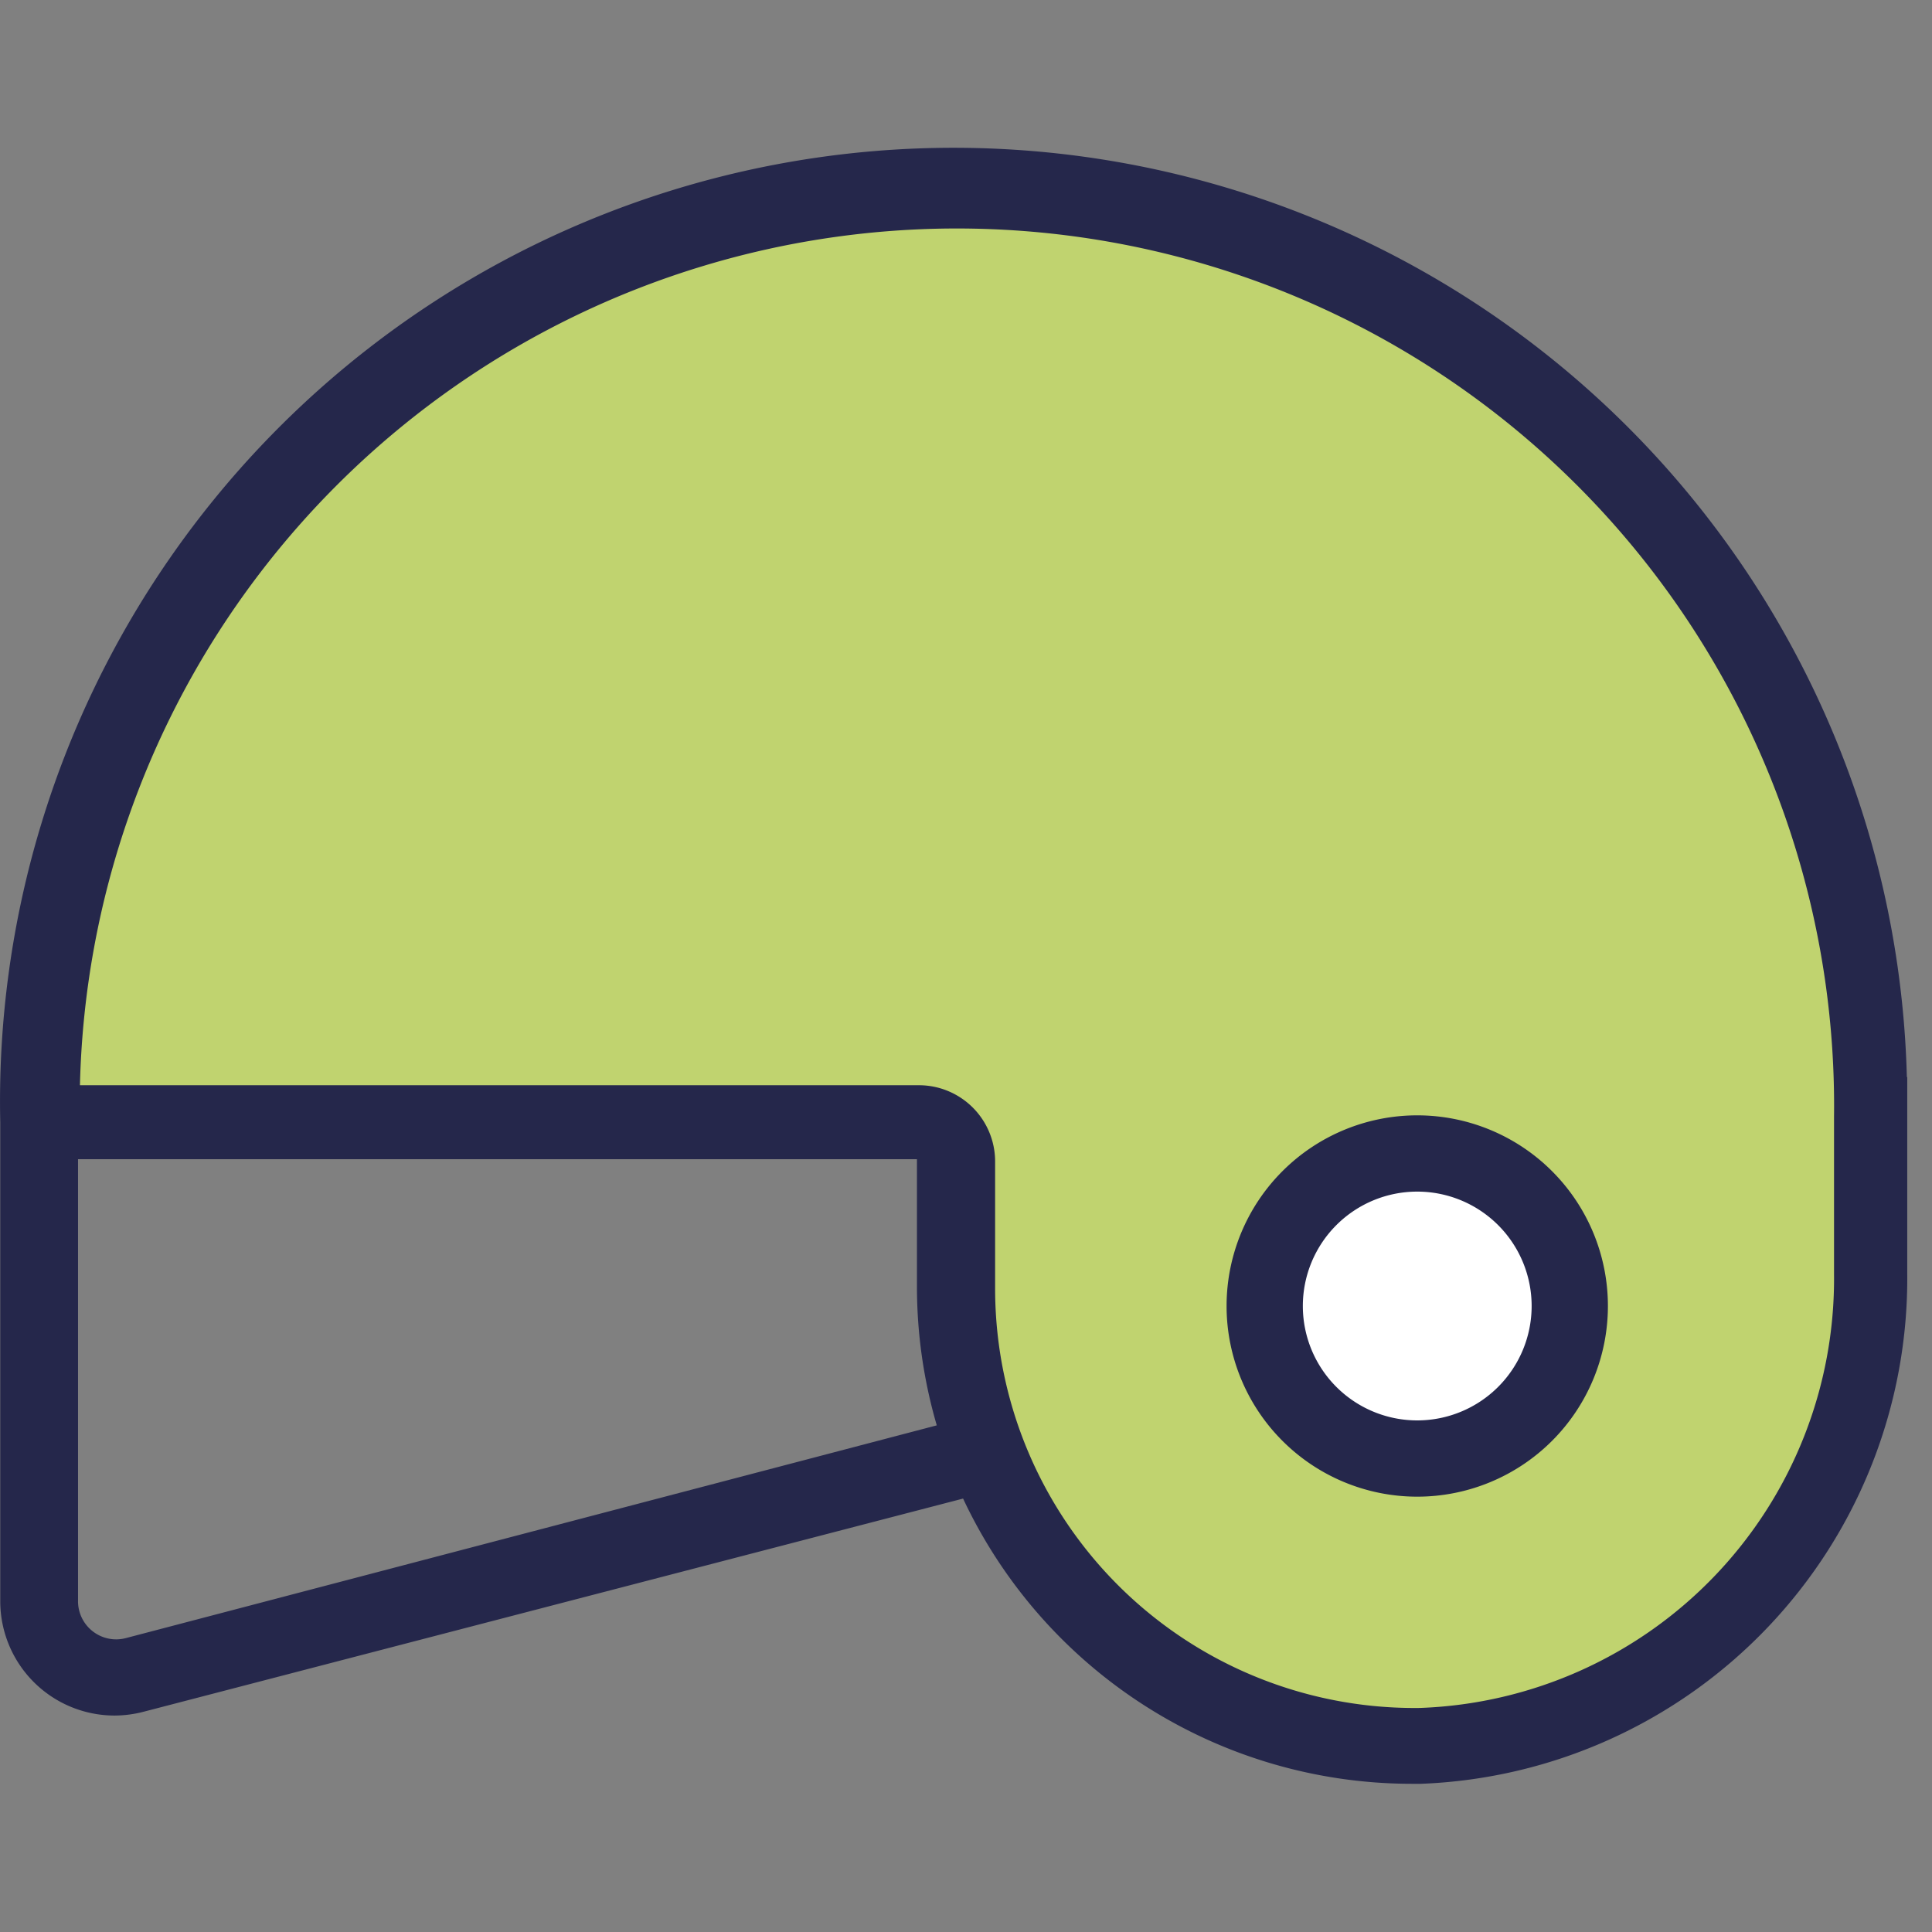 <?xml version="1.0" encoding="utf-8"?>
<!-- Uploaded to: SVG Repo, www.svgrepo.com, Generator: SVG Repo Mixer Tools -->
<svg width="800px" height="800px" viewBox="0 -92.5 1209 1209" class="icon"  version="1.1" xmlns="http://www.w3.org/2000/svg"><rect x="0" y="-92.5" width="1209" height="1209" fill="#808080" stroke="none"/><path d="M1167.258 578.969a570.546 570.546 0 0 0-1140.376 26.964v23.862H608.405v213.328a293.983 293.983 0 0 0 262.485 159.4h5.488a302.812 302.812 0 0 0 291.119-305.675v-117.641z" fill="#C0D36F" /><path d="M1193.268 581.594A596.723 596.723 0 0 0 0.156 609.752v299.71a71.587 71.587 0 0 0 71.587 71.587 72.78 72.78 0 0 0 18.135-2.386l512.799-133.39a310.209 310.209 0 0 0 280.62 178.49h5.966a316.413 316.413 0 0 0 304.243-319.515v-122.89zM78.663 932.608a23.862 23.862 0 0 1-29.828-23.862V632.898h524.969v79.938a310.209 310.209 0 0 0 12.408 86.62z m811.316 43.668a262.485 262.485 0 0 1-267.257-262.485v-79.461a47.724 47.724 0 0 0-47.724-47.724h-524.969a548.927 548.927 0 0 1 1097.663 19.567v98.79a268.689 268.689 0 0 1-258.667 271.314z" fill="#25274B" /><path d="M889.74 725.961m-84.95 0a84.95 84.95 0 1 0 169.899 0 84.95 84.95 0 1 0-169.899 0Z" fill="#FFFFFF" /><path d="M886.877 844.079a119.311 119.311 0 1 1 119.311-119.311 119.311 119.311 0 0 1-119.311 119.311z m0-190.898a71.587 71.587 0 1 0 71.587 71.587 71.587 71.587 0 0 0-71.587-71.587z" fill="#25274B" /></svg>